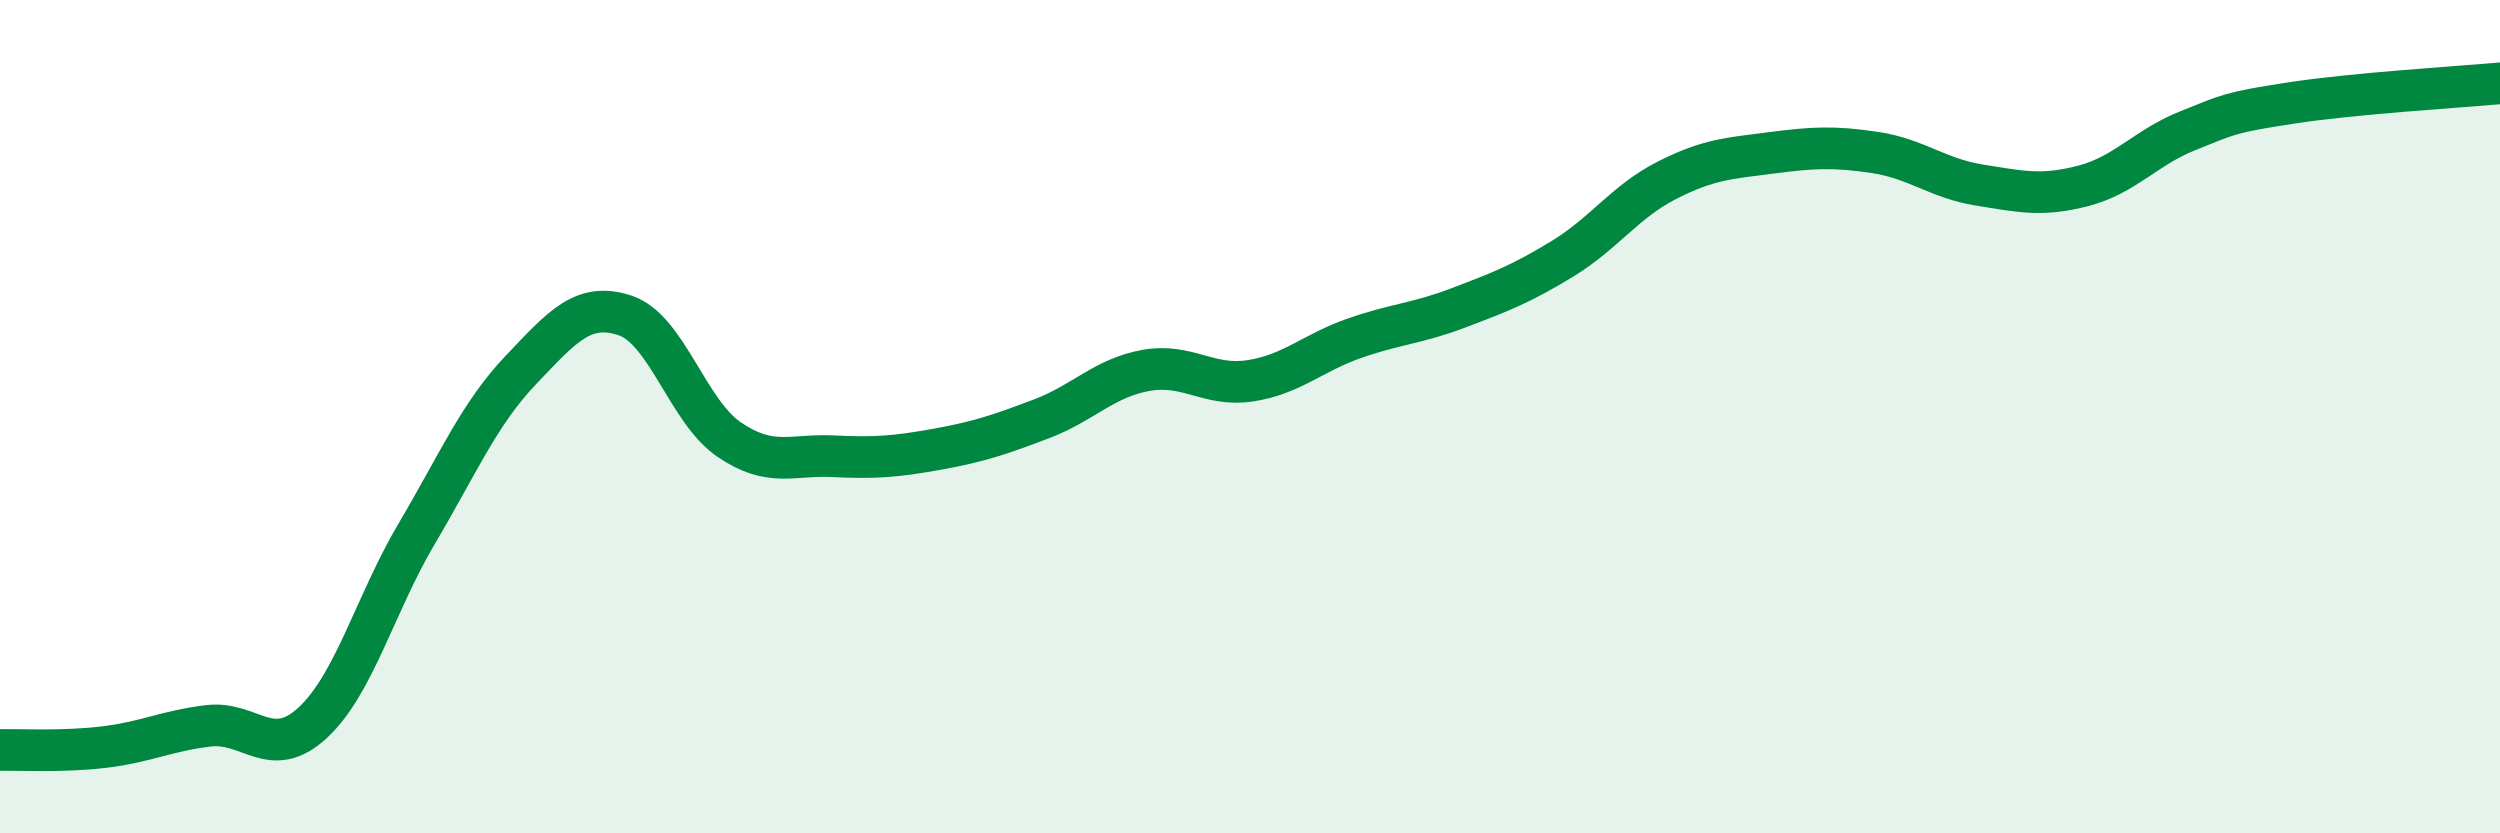 
    <svg width="60" height="20" viewBox="0 0 60 20" xmlns="http://www.w3.org/2000/svg">
      <path
        d="M 0,18 C 0.5,17.99 1.5,18.05 2.5,17.93 C 3.5,17.81 4,17.54 5,17.42 C 6,17.3 6.5,18.27 7.5,17.35 C 8.5,16.43 9,14.5 10,12.81 C 11,11.12 11.5,9.93 12.5,8.88 C 13.5,7.83 14,7.24 15,7.57 C 16,7.9 16.5,9.87 17.5,10.55 C 18.5,11.23 19,10.9 20,10.95 C 21,11 21.5,10.96 22.5,10.78 C 23.5,10.6 24,10.43 25,10.05 C 26,9.67 26.5,9.07 27.5,8.89 C 28.5,8.71 29,9.29 30,9.14 C 31,8.99 31.5,8.47 32.5,8.12 C 33.5,7.77 34,7.77 35,7.39 C 36,7.01 36.5,6.82 37.5,6.21 C 38.5,5.6 39,4.84 40,4.33 C 41,3.82 41.5,3.8 42.5,3.67 C 43.5,3.54 44,3.51 45,3.66 C 46,3.81 46.5,4.28 47.5,4.44 C 48.5,4.6 49,4.72 50,4.46 C 51,4.2 51.5,3.54 52.5,3.14 C 53.5,2.74 53.5,2.7 55,2.47 C 56.5,2.24 59,2.09 60,2L60 20L0 20Z"
        fill="#008740"
        opacity="0.1"
        stroke-linecap="round"
        stroke-linejoin="round"
      />
      <path
        d="M 0,18 C 0.5,17.99 1.5,18.05 2.5,17.93 C 3.5,17.81 4,17.54 5,17.42 C 6,17.3 6.5,18.27 7.5,17.35 C 8.5,16.43 9,14.5 10,12.81 C 11,11.12 11.5,9.93 12.5,8.88 C 13.5,7.83 14,7.24 15,7.57 C 16,7.9 16.5,9.87 17.5,10.55 C 18.5,11.23 19,10.9 20,10.95 C 21,11 21.5,10.96 22.5,10.78 C 23.5,10.6 24,10.43 25,10.05 C 26,9.67 26.5,9.07 27.5,8.89 C 28.5,8.71 29,9.29 30,9.14 C 31,8.99 31.5,8.47 32.5,8.12 C 33.5,7.77 34,7.77 35,7.39 C 36,7.01 36.5,6.82 37.5,6.21 C 38.5,5.6 39,4.84 40,4.33 C 41,3.82 41.5,3.8 42.5,3.67 C 43.5,3.54 44,3.51 45,3.66 C 46,3.81 46.5,4.28 47.5,4.44 C 48.5,4.6 49,4.72 50,4.46 C 51,4.2 51.5,3.54 52.5,3.14 C 53.5,2.74 53.5,2.7 55,2.47 C 56.5,2.24 59,2.09 60,2"
        stroke="#008740"
        stroke-width="1"
        fill="none"
        stroke-linecap="round"
        stroke-linejoin="round"
      />
    </svg>
  